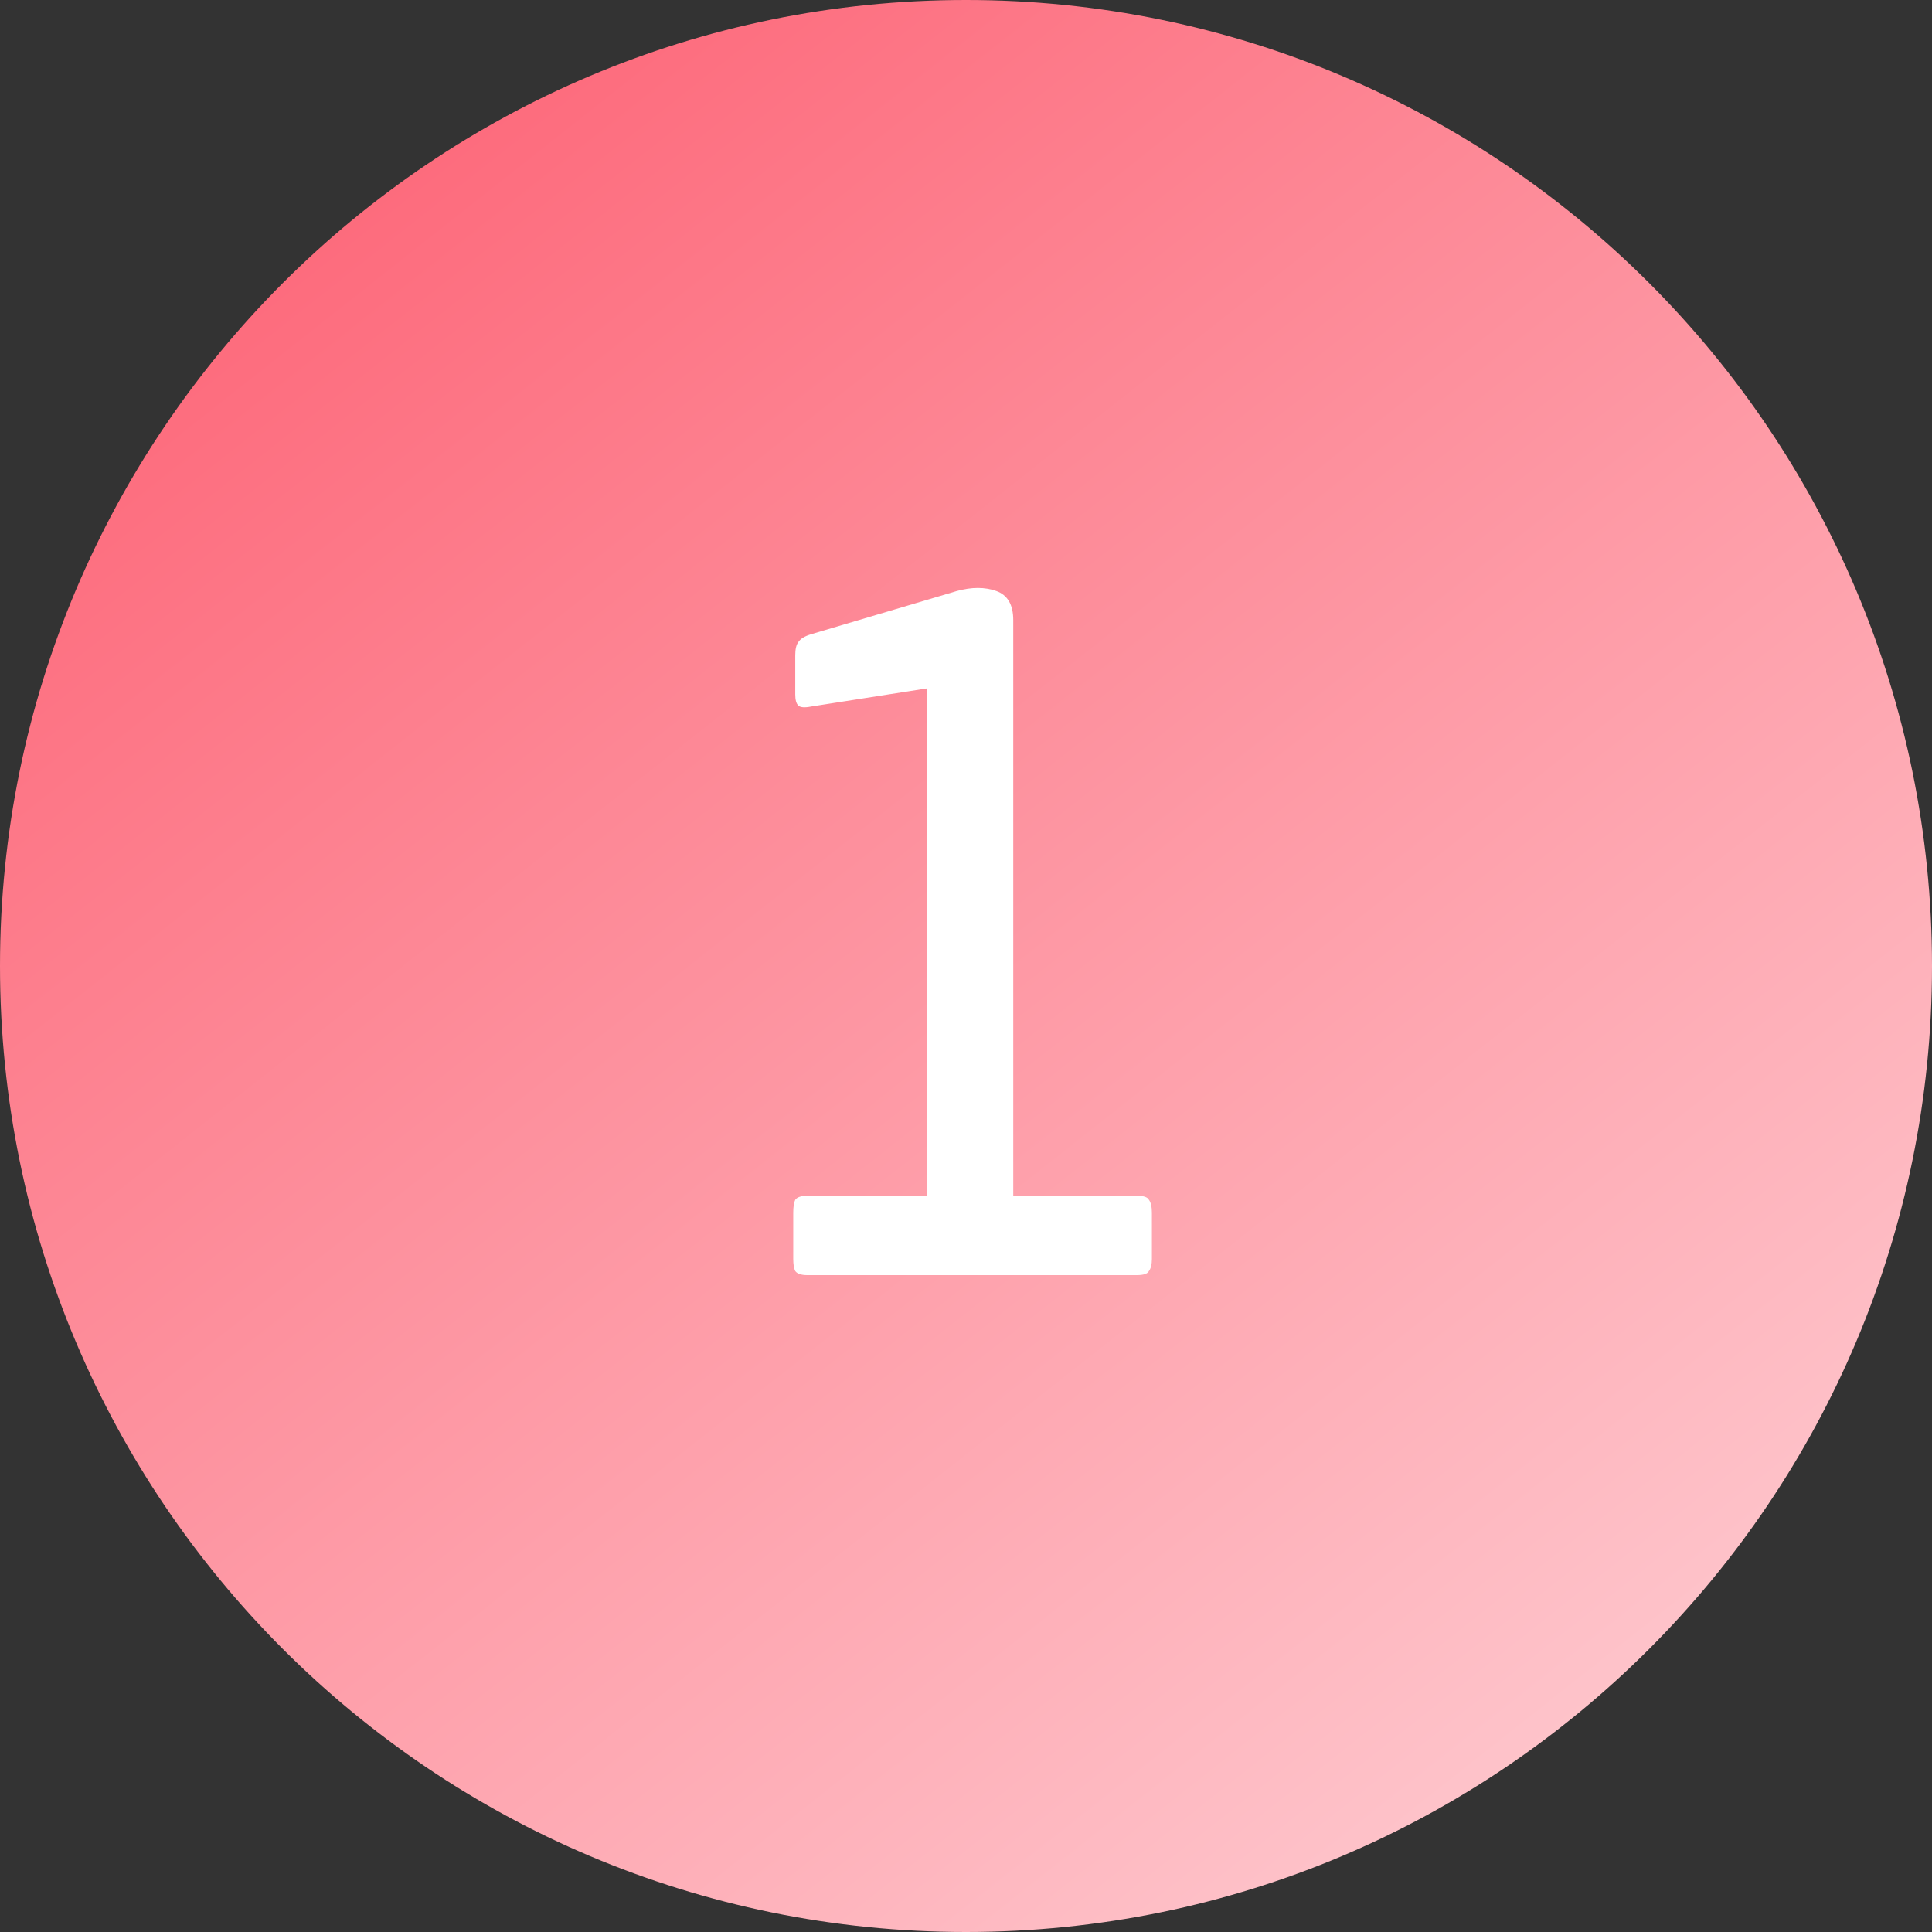 <?xml version="1.0" encoding="UTF-8"?> <svg xmlns="http://www.w3.org/2000/svg" width="50" height="50" viewBox="0 0 50 50" fill="none"><rect x="0" y="0" width="50" height="50" fill="#333333" stroke="none"/><path d="M50 25C50 38.807 38.807 50 25 50C11.193 50 0 38.807 0 25C0 11.193 11.193 0 25 0C38.807 0 50 11.193 50 25Z" fill="url(#paint0_linear_354_3712)"></path><path d="M29.811 32.584C29.811 32.723 29.785 32.827 29.733 32.896C29.699 32.965 29.595 33 29.421 33H20.893C20.737 33 20.633 32.965 20.581 32.896C20.547 32.827 20.529 32.723 20.529 32.584V31.388C20.529 31.232 20.547 31.119 20.581 31.05C20.633 30.981 20.737 30.946 20.893 30.946H23.987V17.816L20.997 18.284C20.824 18.319 20.711 18.31 20.659 18.258C20.607 18.206 20.581 18.111 20.581 17.972V16.958C20.581 16.802 20.607 16.689 20.659 16.62C20.711 16.533 20.824 16.464 20.997 16.412L24.767 15.294C25.149 15.19 25.487 15.19 25.781 15.294C26.076 15.398 26.223 15.649 26.223 16.048V30.946H29.421C29.595 30.946 29.699 30.981 29.733 31.05C29.785 31.119 29.811 31.232 29.811 31.388V32.584Z" fill="white"></path><defs><linearGradient id="paint0_linear_354_3712" x1="-8.35359e-07" y1="-3" x2="47" y2="56.5" gradientUnits="userSpaceOnUse"><stop stop-color="#FC566A"></stop><stop offset="1" stop-color="#FFDADE"></stop></linearGradient></defs></svg> 